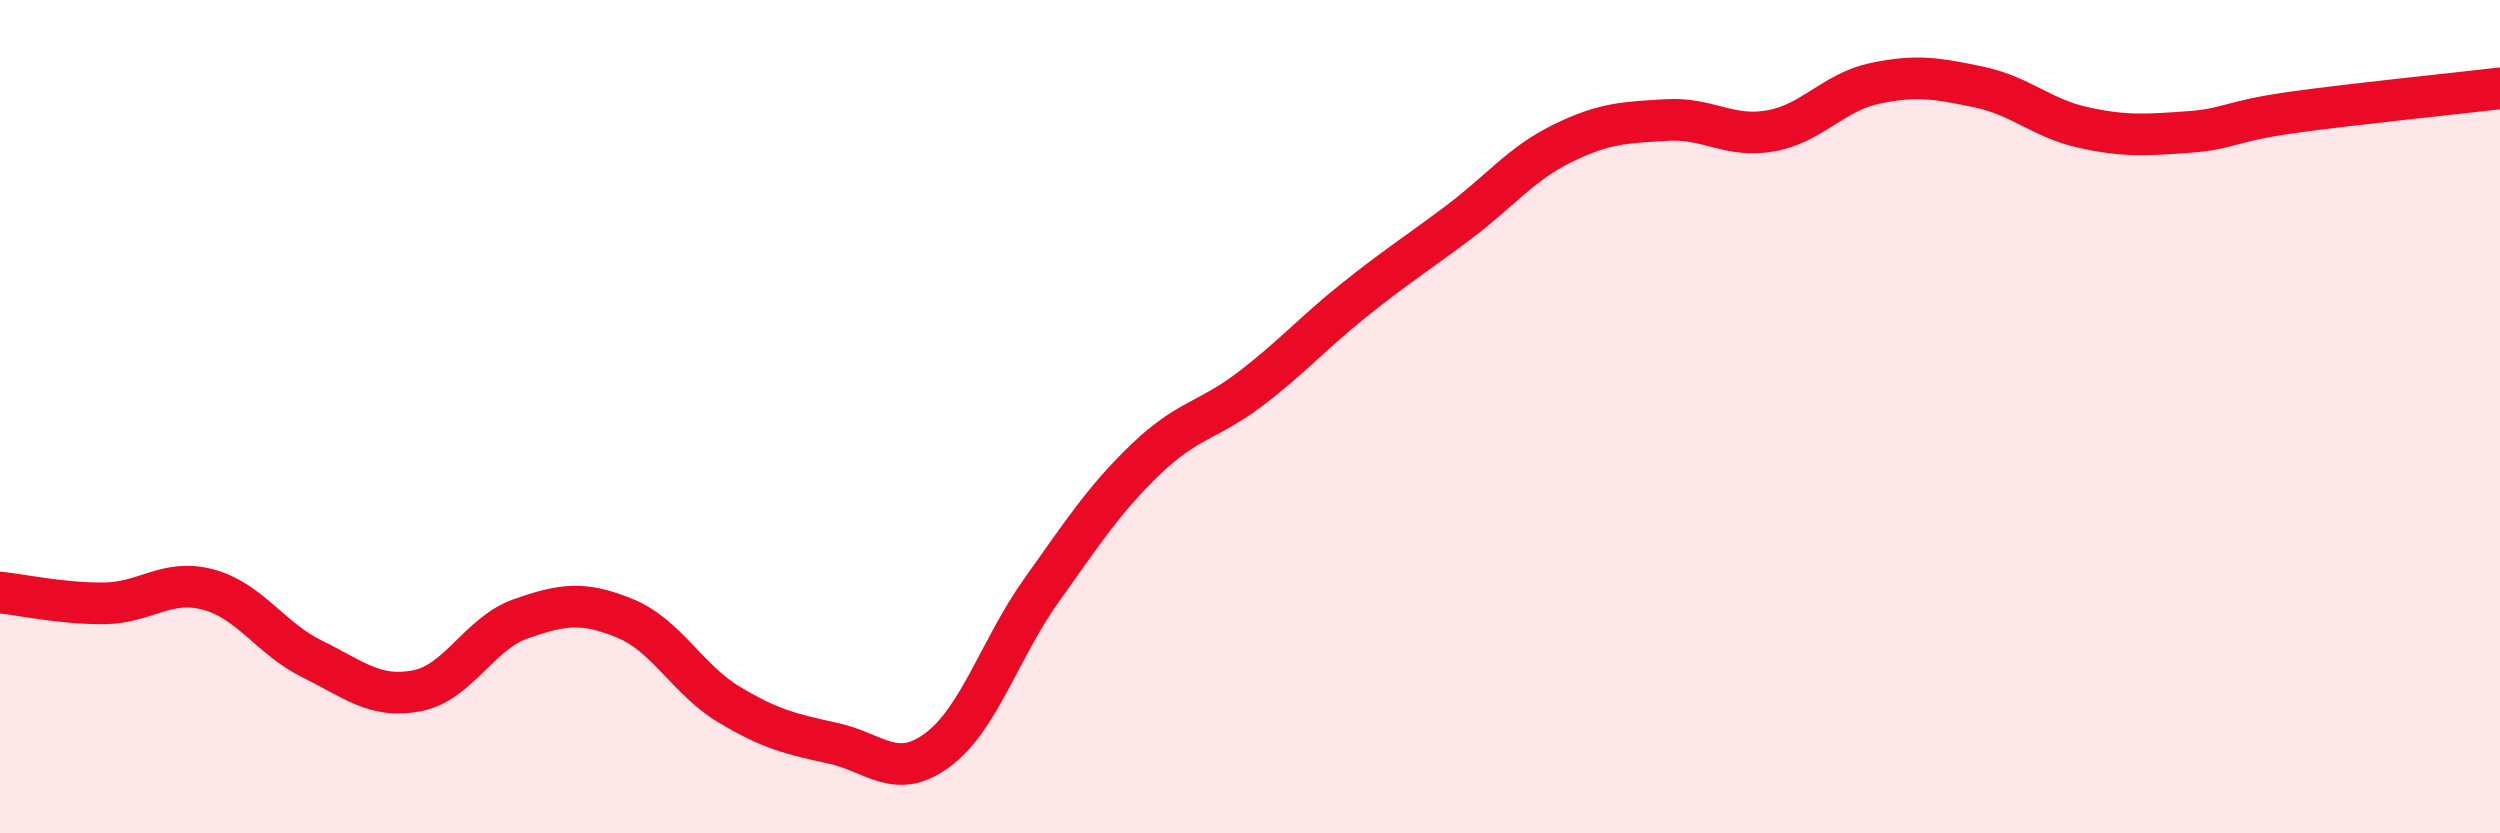 
    <svg width="60" height="20" viewBox="0 0 60 20" xmlns="http://www.w3.org/2000/svg">
      <path
        d="M 0,14.22 C 0.5,14.27 1.5,14.49 2.5,14.48 C 3.5,14.47 4,13.88 5,14.15 C 6,14.42 6.5,15.33 7.5,15.82 C 8.5,16.31 9,16.77 10,16.58 C 11,16.39 11.5,15.2 12.5,14.85 C 13.5,14.5 14,14.43 15,14.84 C 16,15.25 16.5,16.31 17.5,16.91 C 18.5,17.51 19,17.62 20,17.84 C 21,18.06 21.5,18.74 22.5,18 C 23.5,17.26 24,15.56 25,14.16 C 26,12.76 26.5,11.98 27.5,11.02 C 28.5,10.06 29,10.1 30,9.34 C 31,8.58 31.5,8 32.5,7.2 C 33.5,6.4 34,6.09 35,5.34 C 36,4.59 36.5,3.93 37.5,3.44 C 38.5,2.95 39,2.94 40,2.88 C 41,2.82 41.5,3.32 42.5,3.14 C 43.5,2.96 44,2.21 45,2 C 46,1.79 46.5,1.88 47.5,2.09 C 48.5,2.3 49,2.84 50,3.06 C 51,3.28 51.5,3.24 52.5,3.17 C 53.5,3.1 53.5,2.91 55,2.7 C 56.5,2.49 59,2.24 60,2.12L60 20L0 20Z"
        fill="#EB0A25"
        opacity="0.1"
        stroke-linecap="round"
        stroke-linejoin="round"
      />
      <path
        d="M 0,14.22 C 0.5,14.27 1.5,14.49 2.5,14.48 C 3.5,14.47 4,13.88 5,14.15 C 6,14.42 6.5,15.33 7.5,15.82 C 8.5,16.31 9,16.77 10,16.58 C 11,16.39 11.5,15.2 12.5,14.85 C 13.5,14.5 14,14.43 15,14.84 C 16,15.25 16.5,16.31 17.5,16.91 C 18.5,17.51 19,17.62 20,17.84 C 21,18.06 21.5,18.74 22.5,18 C 23.5,17.26 24,15.56 25,14.16 C 26,12.76 26.5,11.98 27.5,11.02 C 28.5,10.06 29,10.1 30,9.34 C 31,8.58 31.5,8 32.5,7.2 C 33.5,6.4 34,6.09 35,5.34 C 36,4.59 36.5,3.93 37.5,3.44 C 38.5,2.95 39,2.94 40,2.88 C 41,2.82 41.5,3.32 42.5,3.14 C 43.5,2.96 44,2.21 45,2 C 46,1.79 46.5,1.88 47.5,2.09 C 48.5,2.3 49,2.84 50,3.06 C 51,3.28 51.5,3.24 52.5,3.17 C 53.5,3.1 53.5,2.91 55,2.7 C 56.5,2.49 59,2.24 60,2.12"
        stroke="#EB0A25"
        stroke-width="1"
        fill="none"
        stroke-linecap="round"
        stroke-linejoin="round"
      />
    </svg>
  